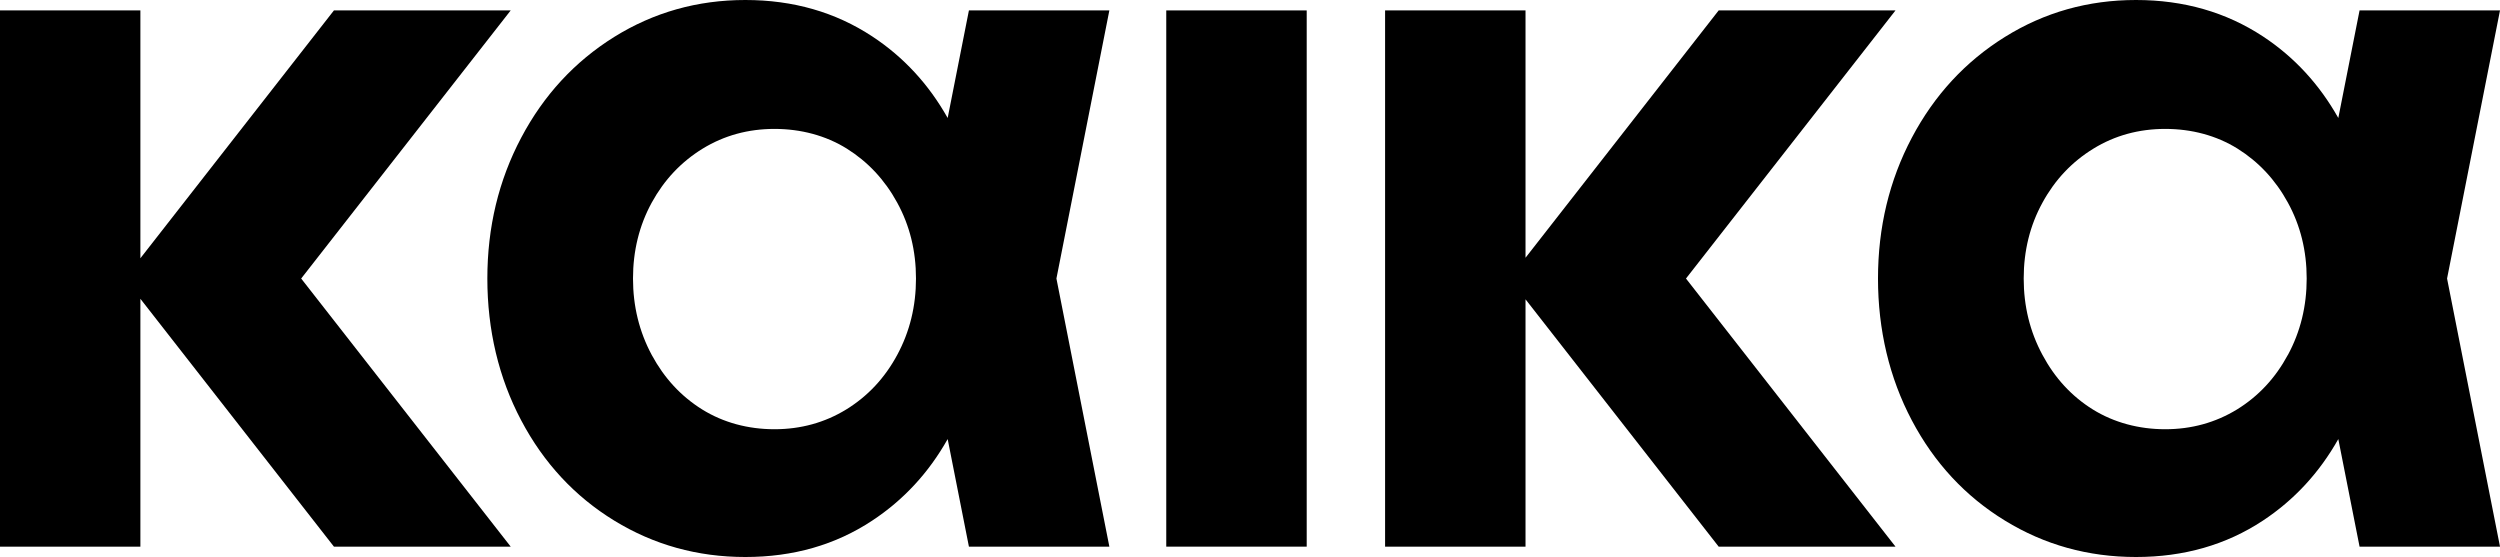 <svg width="1728" height="385" viewBox="0 0 1728 385" fill="none" xmlns="http://www.w3.org/2000/svg">
<g clip-path="url(#clip0_68_16)">
<path d="M352.996 7.2H230.813L97.034 178.511V7.2H0V377.839H97.034V206.528L230.813 377.839H352.996L208.17 192.52L352.996 7.2Z" fill="black"/>
<path d="M669.717 7.2L655.027 81.547C641.904 58.225 624.55 39.404 602.886 25.161C577.502 8.452 548.278 0 515.176 0C482.074 0 451.91 8.53 424.567 25.513C397.263 42.534 375.795 65.778 360.243 95.203C344.652 124.668 336.856 157.107 336.856 192.52C336.856 227.932 344.652 261.114 360.243 290.54C375.795 320.005 397.302 343.131 424.567 359.839C451.91 376.587 482.074 385 515.176 385C548.278 385 577.502 376.626 602.886 359.839C624.55 345.557 641.904 326.775 655.027 303.492L669.717 377.839H766.79L730.202 192.52L766.79 7.2H669.717ZM620.162 245.306C611.544 261.31 599.792 273.871 584.906 283.027C570.059 292.105 553.527 296.684 535.311 296.684C517.096 296.684 499.977 292.105 485.365 283.027C470.714 273.91 459.118 261.349 450.461 245.306C441.843 229.223 437.533 211.654 437.533 192.52C437.533 173.385 441.843 155.855 450.461 140.085C459.118 124.277 470.831 111.873 485.717 102.716C500.564 93.638 517.135 89.099 535.311 89.099C553.488 89.099 570.686 93.638 585.297 102.716C599.87 111.834 611.544 124.277 620.162 140.085C628.82 155.894 633.129 173.385 633.129 192.52C633.129 211.654 628.82 229.263 620.162 245.306Z" fill="black"/>
<path d="M1728 7.2H1630.93L1616.24 81.547C1603.11 58.225 1585.76 39.404 1564.14 25.161C1538.71 8.452 1509.49 0 1476.39 0C1443.28 0 1413.12 8.53 1385.82 25.513C1358.47 42.534 1337.01 65.778 1321.45 95.203C1305.9 124.629 1298.07 157.107 1298.07 192.52C1298.07 227.932 1305.9 261.114 1321.45 290.54C1337.01 320.005 1358.51 343.131 1385.82 359.839C1413.12 376.587 1443.32 385 1476.39 385C1509.45 385 1538.71 376.626 1564.14 359.839C1585.76 345.557 1603.11 326.775 1616.24 303.492L1630.93 377.839H1728L1691.41 192.52L1728 7.2ZM1581.37 245.306C1572.75 261.31 1561.04 273.871 1546.19 283.027C1531.31 292.105 1514.78 296.684 1496.6 296.684C1478.42 296.684 1461.23 292.105 1446.57 283.027C1431.92 273.91 1420.33 261.349 1411.75 245.306C1403.09 229.223 1398.78 211.654 1398.78 192.52C1398.78 173.385 1403.09 155.855 1411.75 140.085C1420.37 124.277 1432.08 111.873 1447.01 102.716C1461.81 93.638 1478.38 89.099 1496.6 89.099C1514.82 89.099 1531.93 93.638 1546.55 102.716C1561.12 111.834 1572.79 124.277 1581.41 140.085C1590.07 155.894 1594.38 173.385 1594.38 192.52C1594.38 211.654 1590.07 229.263 1581.41 245.306H1581.37Z" fill="black"/>
<path d="M903.194 7.2H806.121V377.839H903.194V7.2Z" fill="black"/>
<path d="M1310.17 7.2H1187.95L1054.44 178.159V7.2H957.371V377.839H1054.44V206.88L1187.95 377.839H1310.17L1165.35 192.52L1310.17 7.2Z" fill="black"/>
</g>
<defs>
<clipPath id="clip0_68_16">
<rect width="1728" height="385" fill="white"/>
</clipPath>
</defs>
</svg>
